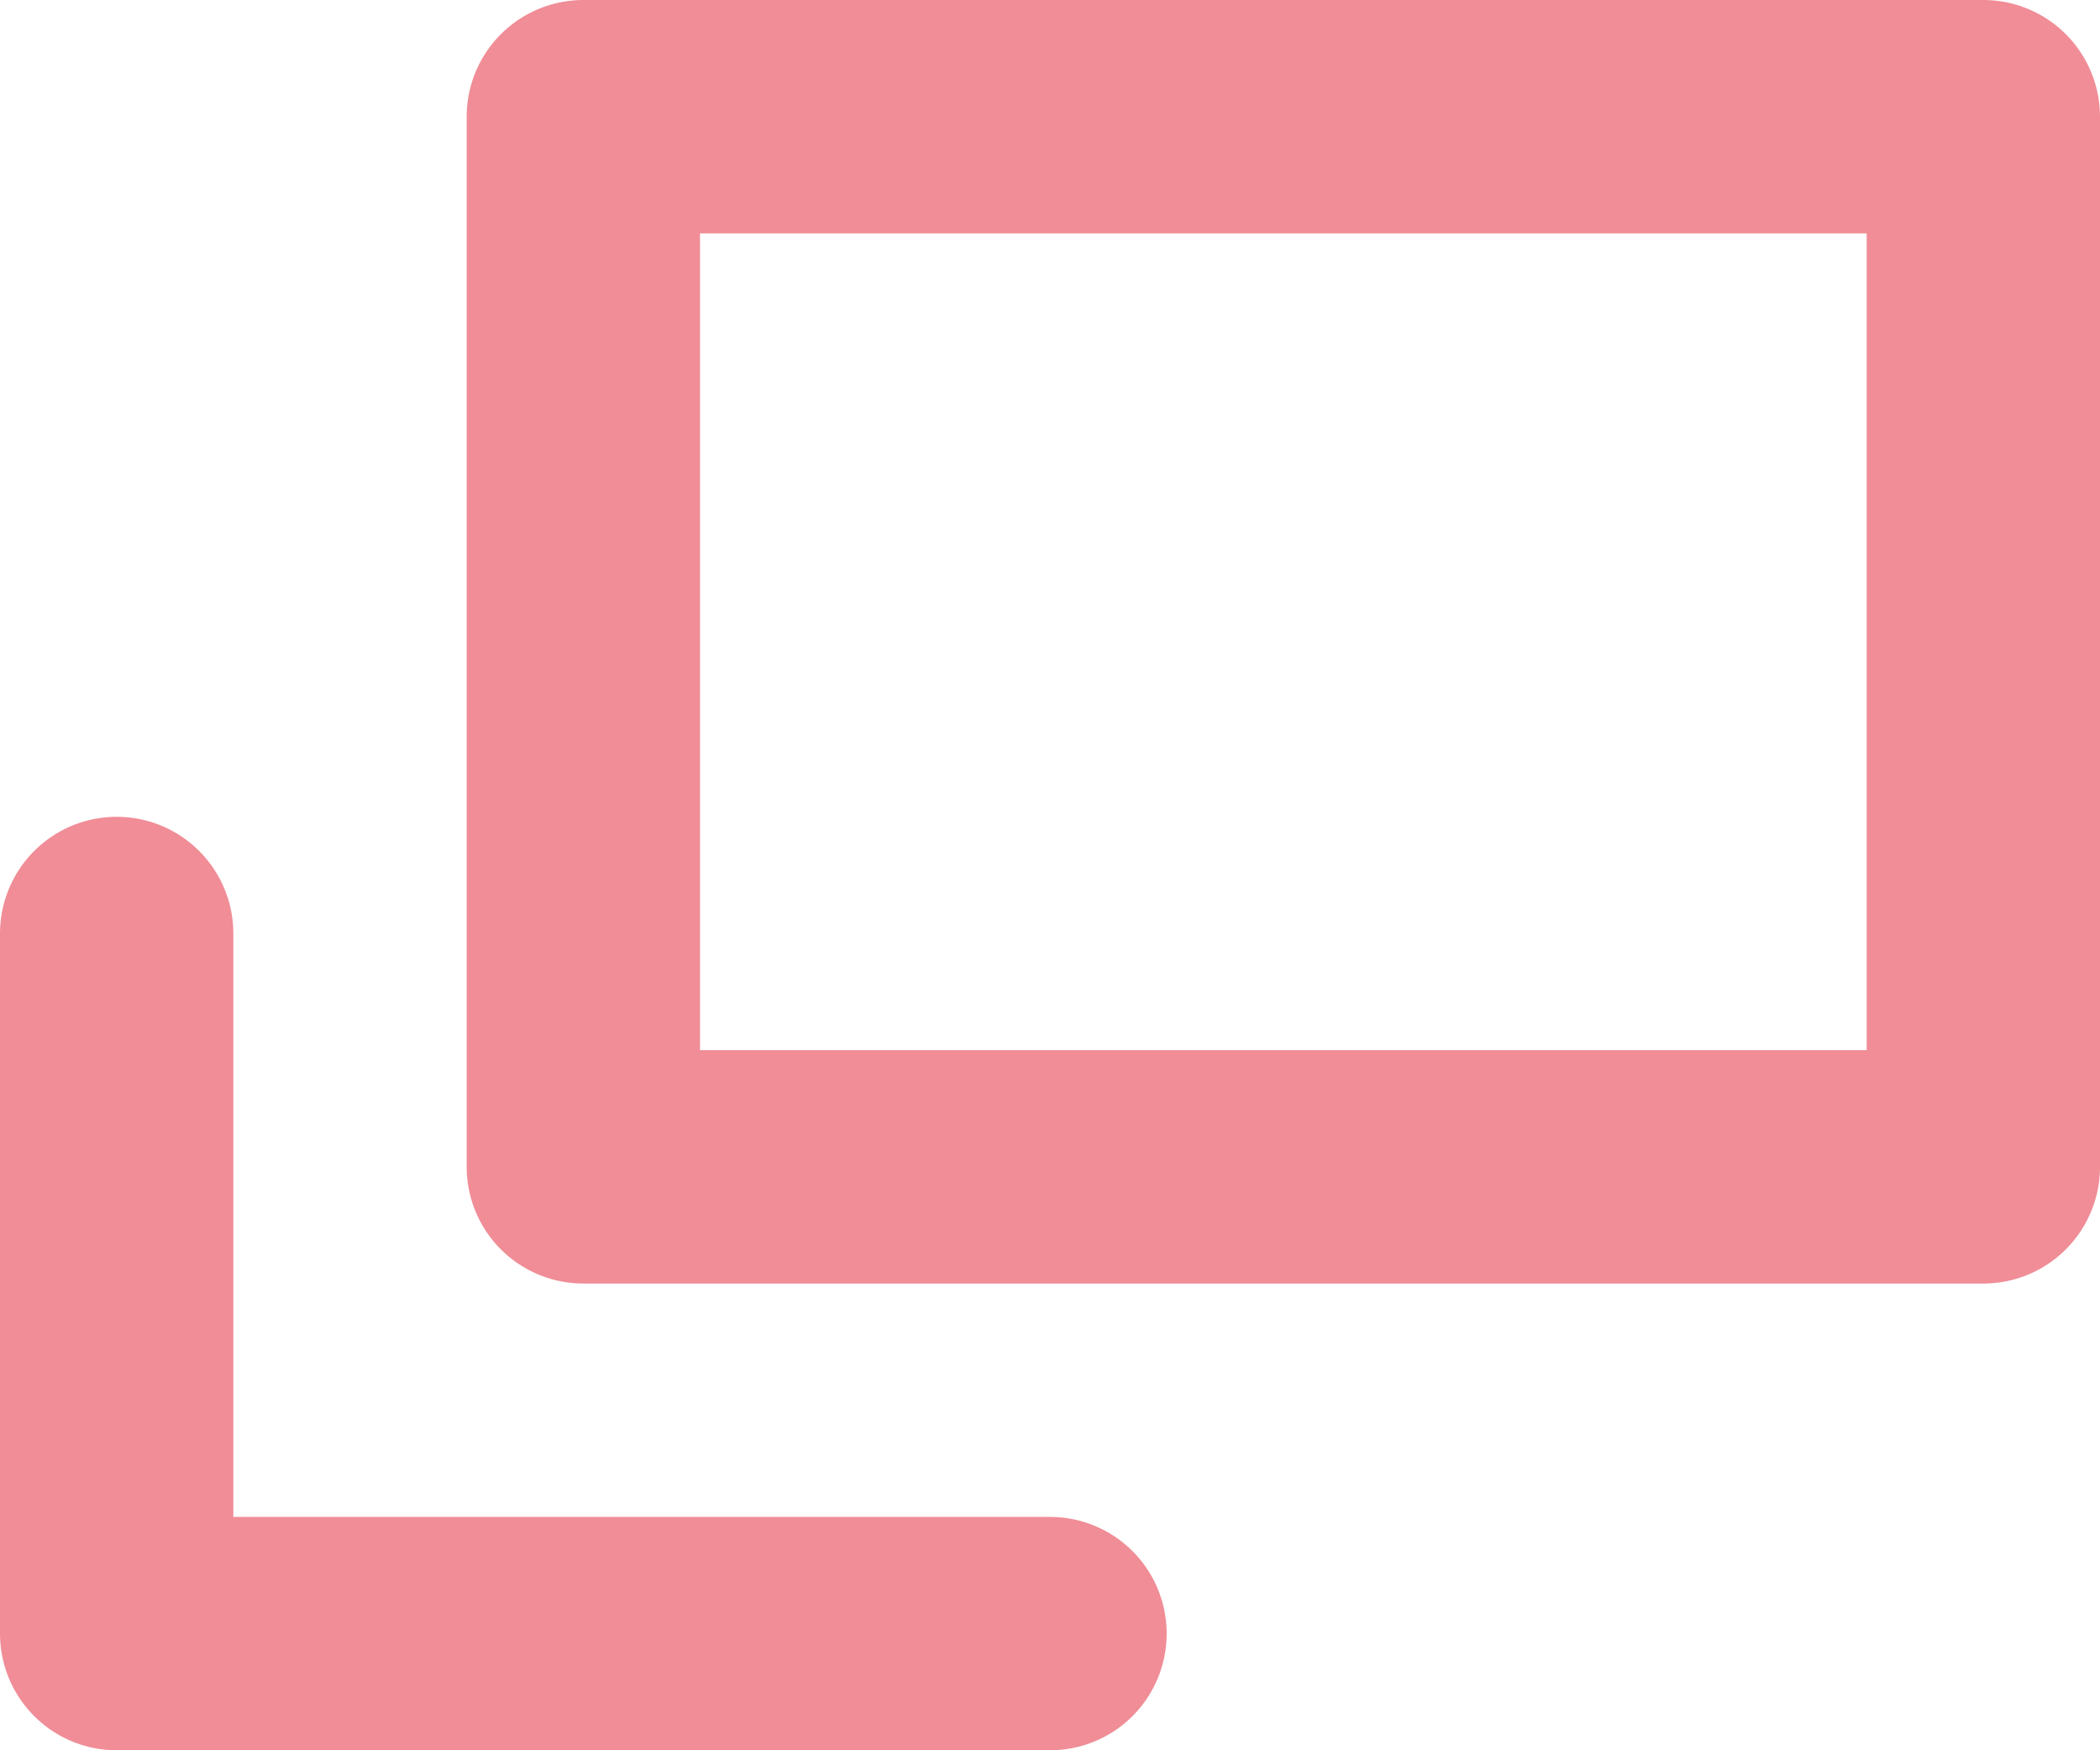 <svg id="ic_blank" xmlns="http://www.w3.org/2000/svg" xmlns:xlink="http://www.w3.org/1999/xlink" width="18" height="15" viewBox="0 0 18 15">
  <defs>
    <clipPath id="clip-path">
      <rect id="長方形_10" data-name="長方形 10" width="18" height="15" fill="none"/>
    </clipPath>
  </defs>
  <g id="グループ_12" data-name="グループ 12" clip-path="url(#clip-path)">
    <rect id="長方形_9" data-name="長方形 9" width="12" height="9" transform="translate(5 1)" fill="none" stroke="#f08d97" stroke-linecap="round" stroke-linejoin="round" stroke-width="2"/>
    <path id="パス_15" data-name="パス 15" d="M1,8v6H9" fill="none" stroke="#f08d97" stroke-linecap="round" stroke-linejoin="round" stroke-width="2"/>
  </g>
</svg>
